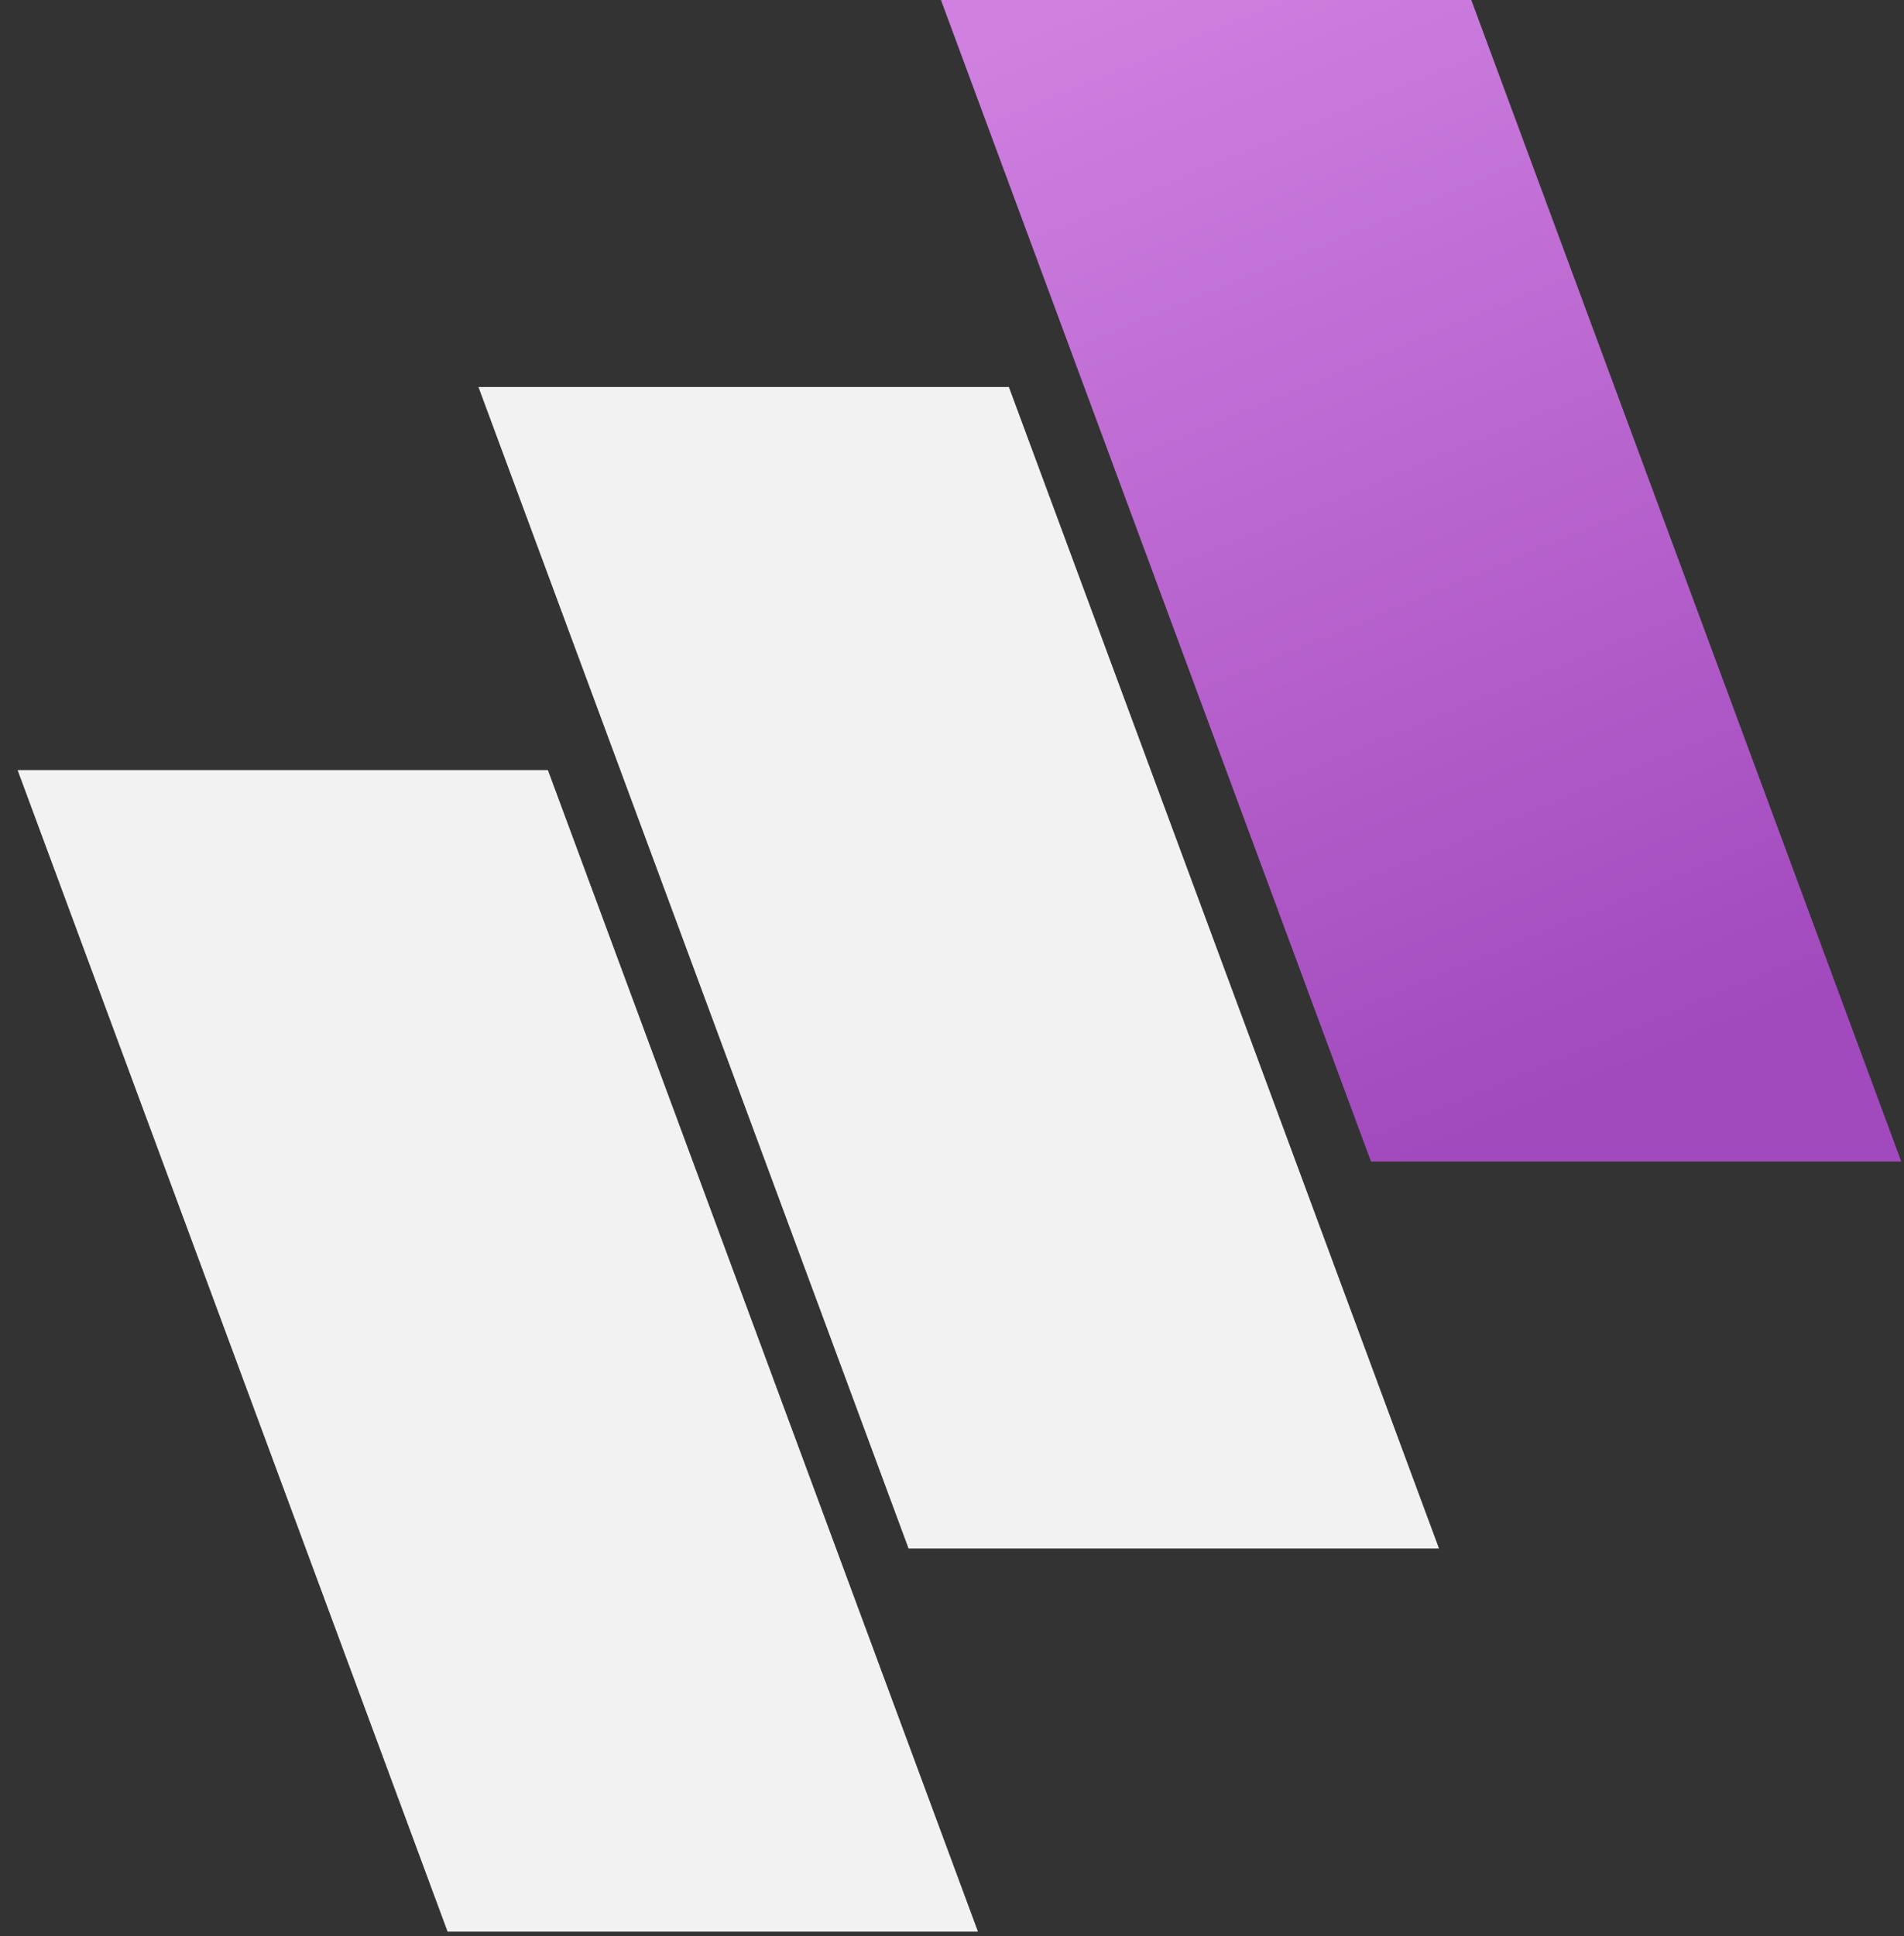 <?xml version="1.0" encoding="UTF-8"?>
<svg width="61px" height="62px" viewBox="0 0 61 62" version="1.1" xmlns="http://www.w3.org/2000/svg" xmlns:xlink="http://www.w3.org/1999/xlink">
    <rect x="0" y="0" width="61" height="62" fill="#333333" stroke="none"/>
    <!-- Generator: Sketch 64 (93537) - https://sketch.com -->
    <title>emotion booster icon copy 3</title>
    <desc>Created with Sketch.</desc>
    <defs>
        <linearGradient x1="84.205%" y1="0%" x2="50%" y2="100%" id="linearGradient-1">
            <stop stop-color="#CF80E0" offset="0%"></stop>
            <stop stop-color="#A249BD" offset="100%"></stop>
        </linearGradient>
    </defs>
    <g id="Feed---Production-Docs" stroke="none" stroke-width="1" fill="none" fill-rule="evenodd">
        <g id="My-Favorites---Practice-Cards" transform="translate(-139, -404)">
            <g id="emotion-booster-icon-copy-3" transform="translate(139, 404)">
                <polygon id="Path" fill="url(#linearGradient-1)" transform="translate(45.53, 18.599) scale(-1, 1) translate(-45.53, -18.599) " points="30.147 37.199 43.923 -4.61852778e-14 60.914 -4.61852778e-14 47.136 37.199"></polygon>
                <polygon id="Path" fill="#F2F2F2" transform="translate(30.716, 30.992) scale(-1, 1) translate(-30.716, -30.992) " points="15.33 49.591 29.11 12.394 46.103 12.394 32.323 49.591"></polygon>
                <polygon id="Path" fill="#F2F2F2" transform="translate(15.947, 43.261) scale(-1, 1) translate(-15.947, -43.261) " points="0.563 61.86 14.341 24.662 31.33 24.662 17.554 61.86"></polygon>
            </g>
        </g>
    </g>
</svg>